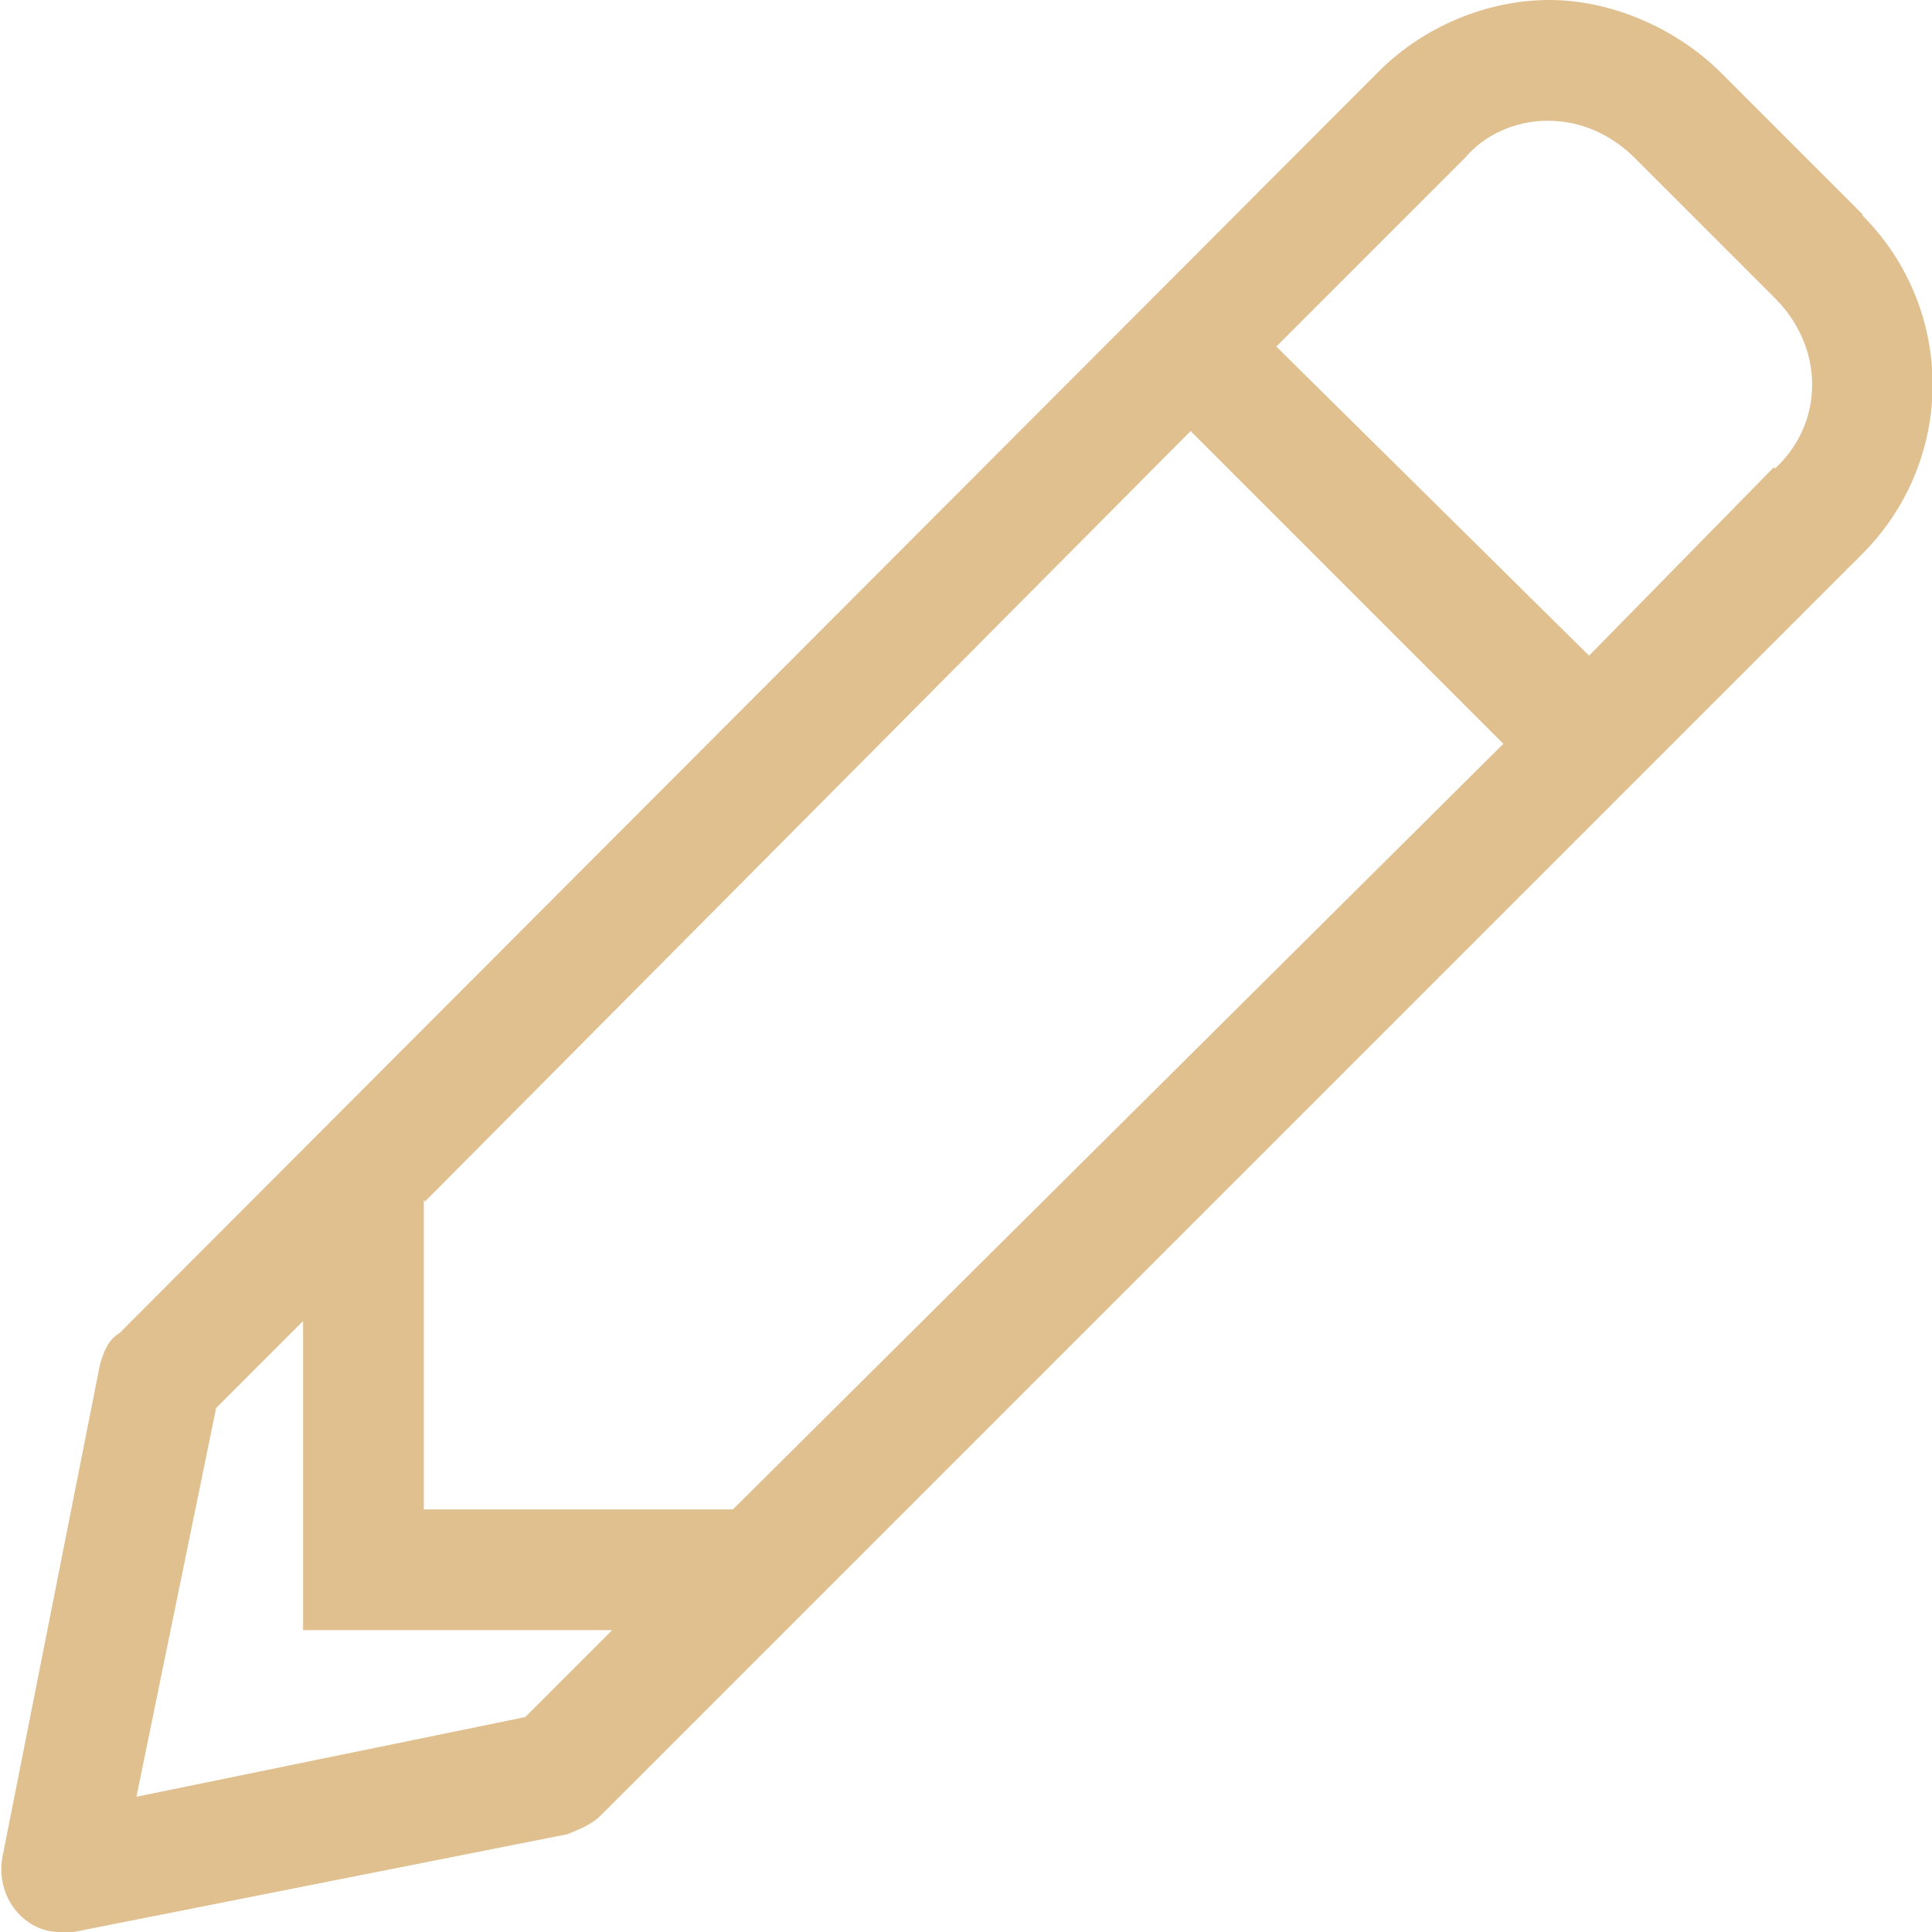 <svg xmlns="http://www.w3.org/2000/svg" id="Layer_1" data-name="Layer 1" viewBox="0 0 16 16"><defs><style>      .cls-1 {        fill: #e0c08f;      }    </style></defs><path class="cls-1" d="m15.42,1.78c.78.78.78,2.03,0,2.81L4.98,15.03c-.09.09-.19.12-.28.16l-4.09.81h-.12c-.28,0-.53-.28-.47-.62l.81-4.09c.03-.09.06-.19.16-.25L11.42.59c.38-.38.91-.59,1.41-.59s1.03.22,1.41.59l1.19,1.19ZM3.51,9.94v2.56h2.56l6.38-6.34-2.59-2.59-6.34,6.38Zm.84,4.28l.72-.72h-2.56v-2.56l-.72.72-.66,3.22,3.22-.66ZM14.7,3.88c.41-.38.41-1,0-1.41l-1.16-1.16c-.19-.19-.44-.31-.72-.31s-.53.12-.69.31l-1.56,1.56,2.59,2.56,1.53-1.56Z"></path></svg>